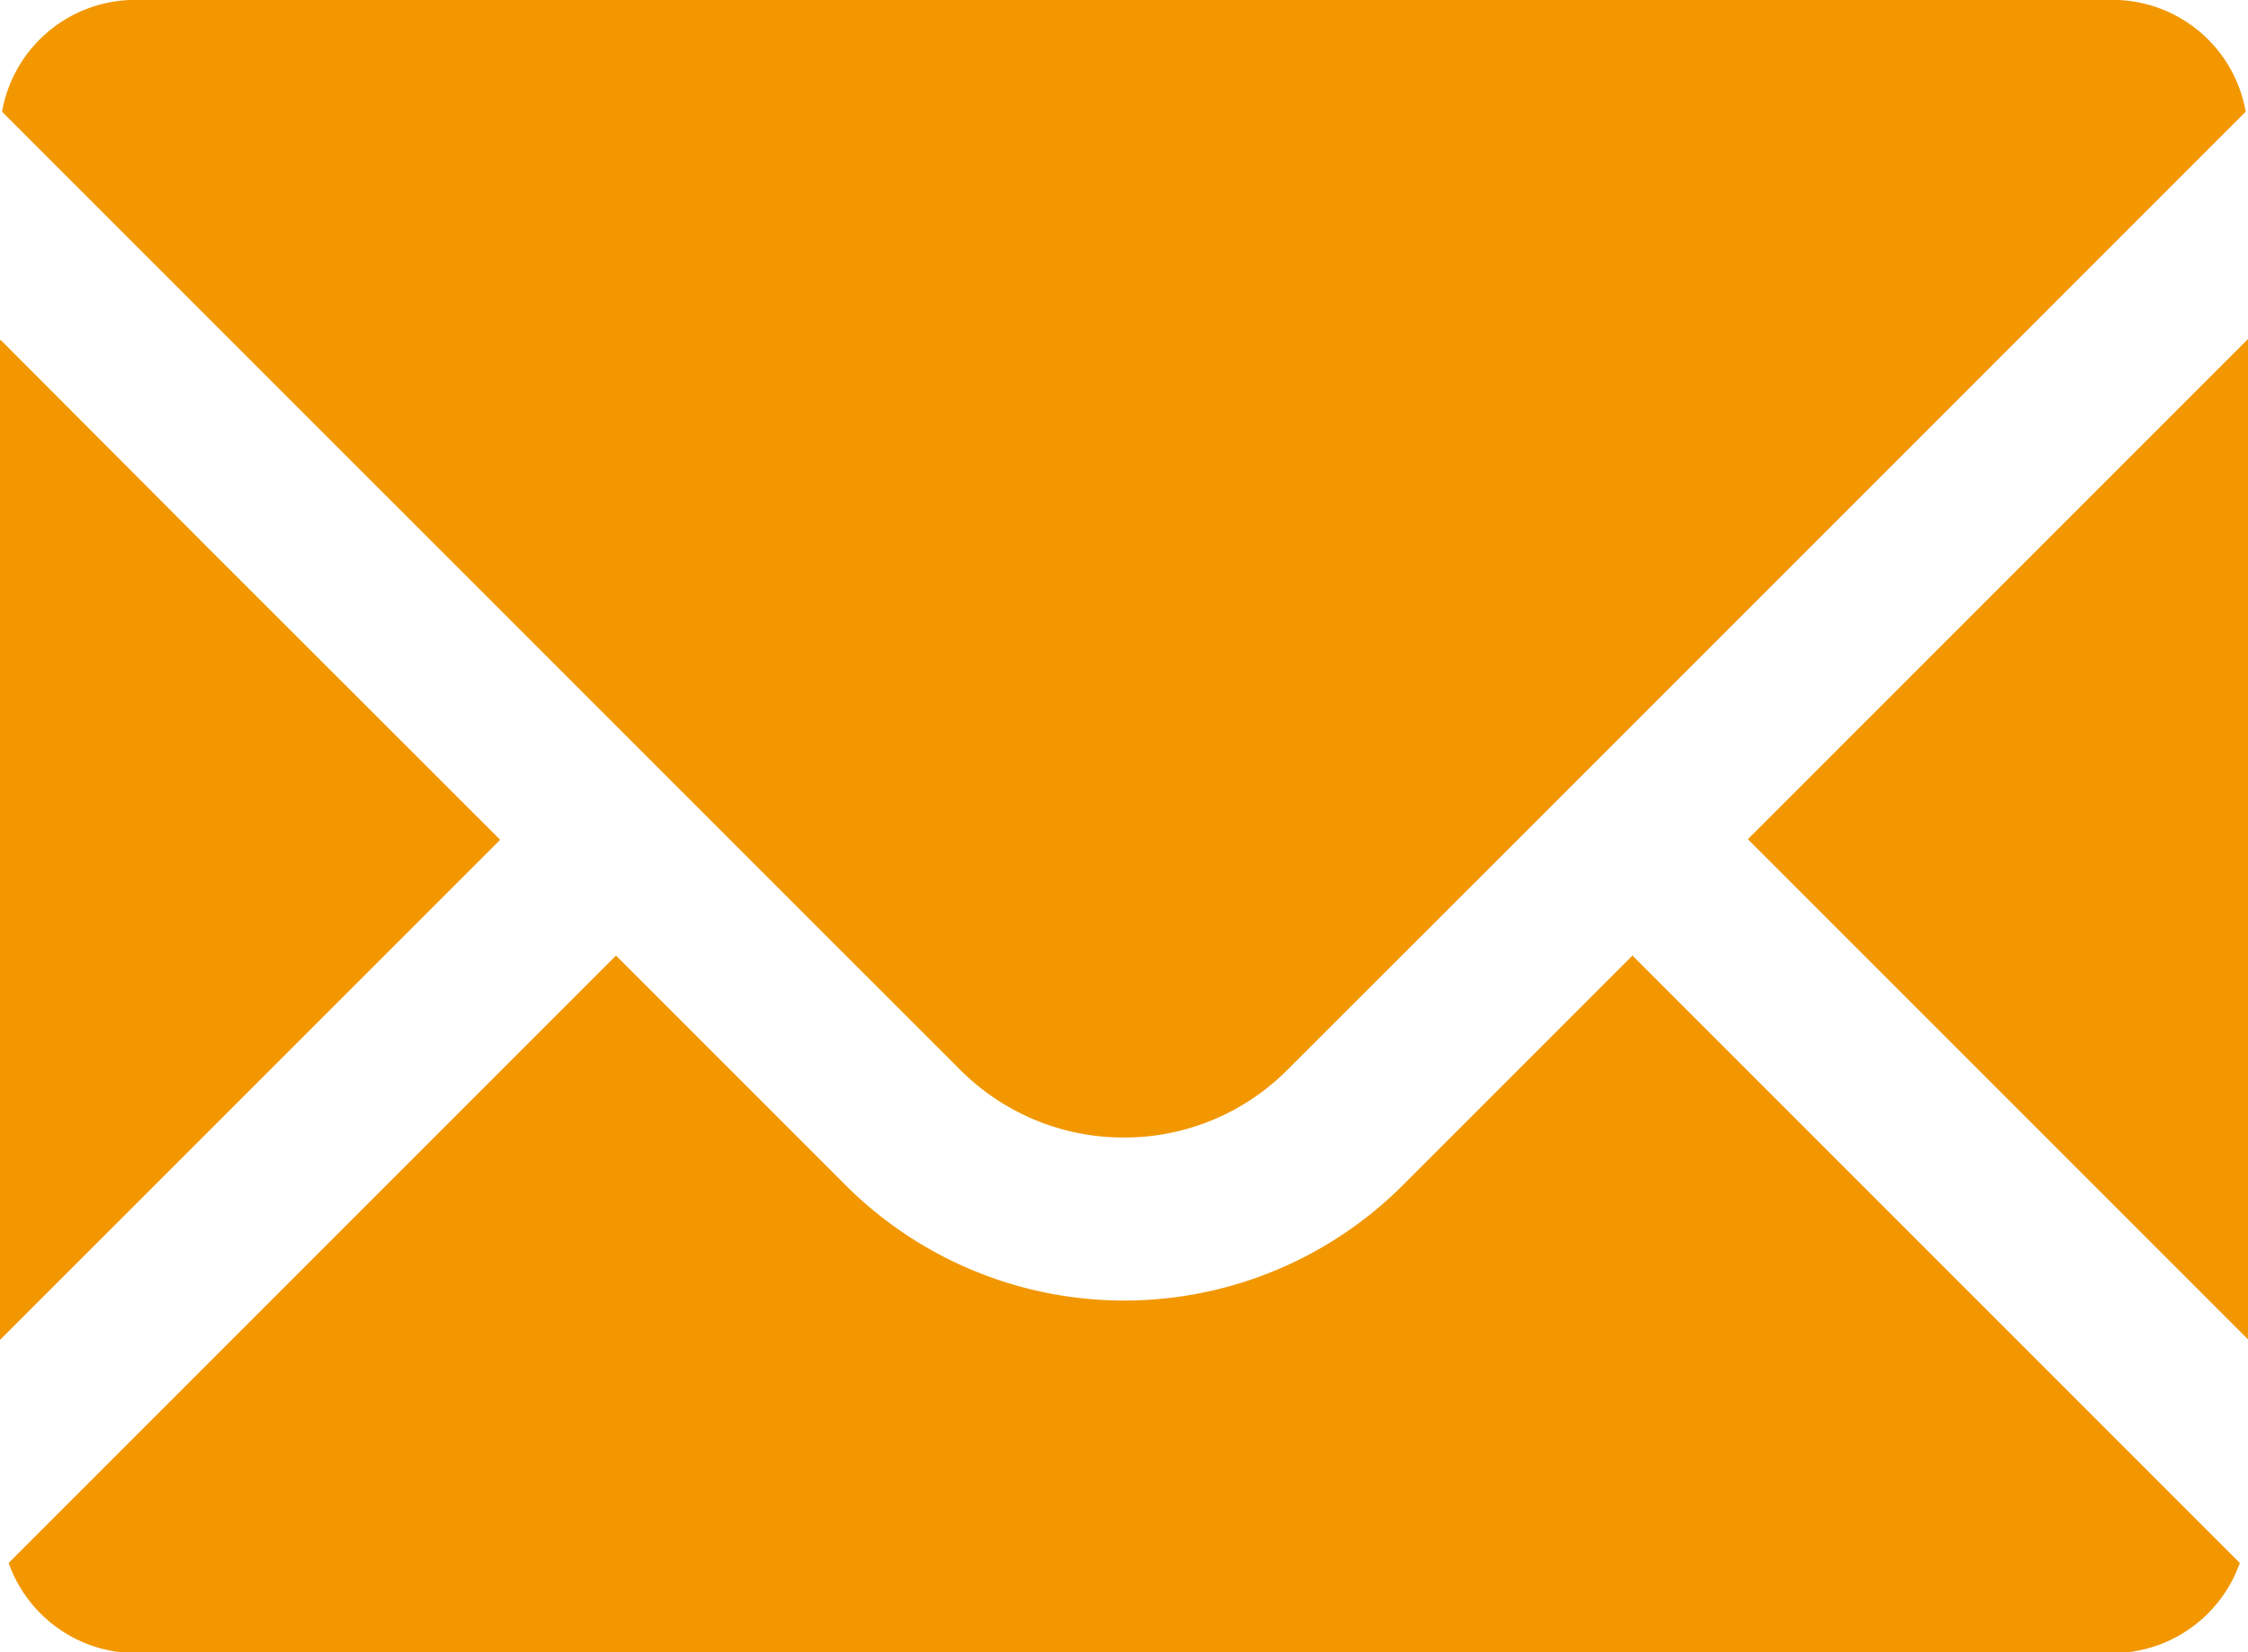 <svg xmlns="http://www.w3.org/2000/svg" width="18.721" height="13.756" viewBox="0 0 18.721 13.756">
  <g id="メールのアイコン素材_2_1_" data-name="メールのアイコン素材 2(1)" transform="translate(0 -67.896)">
    <path id="パス_37907" data-name="パス 37907" d="M9.832,77.368A1.914,1.914,0,0,0,11.2,76.8l1.917-1.915,6.059-6.059a1.126,1.126,0,0,0-1.109-.931H1.6a1.127,1.127,0,0,0-1.109.931L8.466,76.8A1.919,1.919,0,0,0,9.832,77.368Z" transform="translate(-0.474 0)" fill="#f29700"/>
    <path id="パス_37908" data-name="パス 37908" d="M4.165,149.4l-2.439-2.437-1.72-1.725v.006L0,145.236v8.328Z" transform="translate(0 -74.511)" fill="#f29700"/>
    <path id="パス_37909" data-name="パス 37909" d="M15.263,285.235h0l0,0-1.915,1.915a3.283,3.283,0,0,1-4.645,0l-1.91-1.91h0l0,0-5.058,5.058a1.129,1.129,0,0,0,1.064.751H19.252a1.129,1.129,0,0,0,1.064-.751l-5.054-5.054Z" transform="translate(-1.663 -209.387)" fill="#f29700"/>
    <path id="パス_37910" data-name="パス 37910" d="M402.143,145.177l0,0v-.008l-4.165,4.165,4.165,4.165v-4.876Z" transform="translate(-383.422 -74.45)" fill="#f29700"/>
  </g>
</svg>
